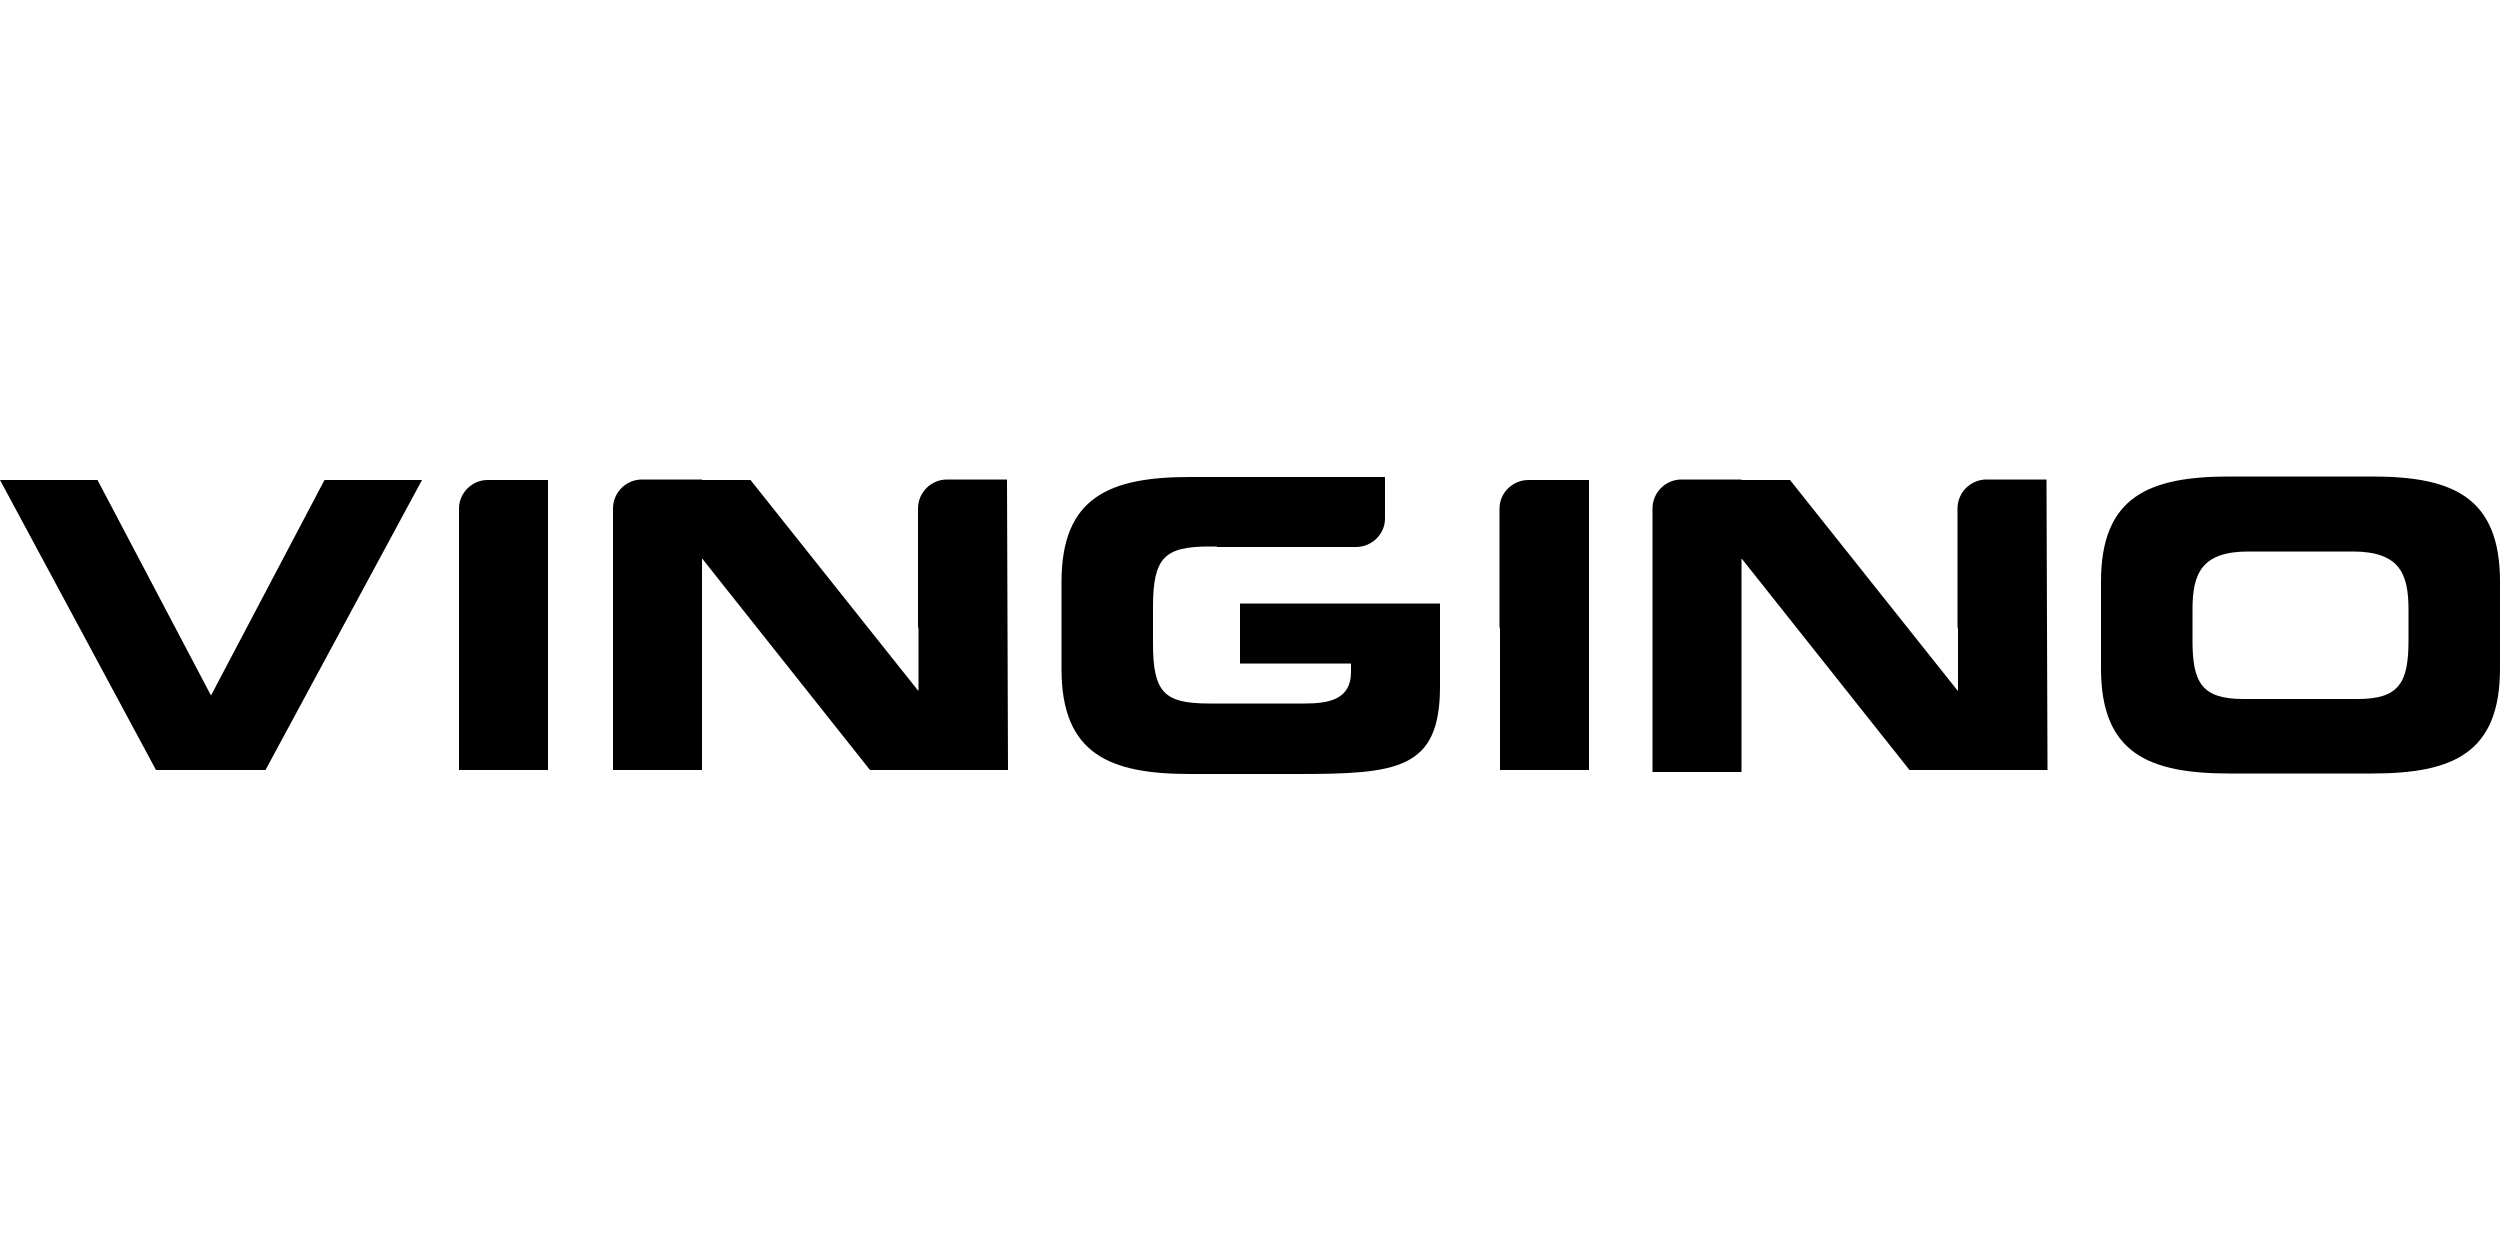 <?xml version="1.0" encoding="utf-8"?>
<!-- Generator: Adobe Illustrator 27.3.1, SVG Export Plug-In . SVG Version: 6.00 Build 0)  -->
<svg version="1.1" id="Layer_1" xmlns="http://www.w3.org/2000/svg" xmlns:xlink="http://www.w3.org/1999/xlink" x="0px" y="0px"
	 viewBox="0 0 500 250" style="enable-background:new 0 0 500 250;" xml:space="preserve">
<style type="text/css">
	.st0{fill-rule:evenodd;clip-rule:evenodd;}
</style>
<g>
	<g>
		<path class="st0" d="M409.3,95.9c0,0-5.2,0-8.8,0l0,0h-3.2c-3.2,0-5.8,2.6-5.8,5.8v3.8v19.9c0,0.1,0.1,0.2,0.1,0.3v12.4h-0.1
			L358,96h-9.7v-0.1c0,0-5.2,0-8.8,0l0,0h-1.5h-1.7c-3.2,0-5.8,2.6-5.8,5.8c0,0,0,0.7,0,1.5l0,0v51.2h17.8v-5.7l0,0v-36.9h0.1
			l33.5,42.2h27.6L409.3,95.9L409.3,95.9L409.3,95.9L409.3,95.9"/>
		<path class="st0" d="M308.9,96h-3.2c-3.2,0-5.8,2.6-5.8,5.7v23.7c0,0.1,0.1,0.2,0.1,0.3V154h17.8V96H308.9L308.9,96L308.9,96"/>
		<path class="st0" d="M481.7,128.1c0,8.5-1.9,11.7-10.2,11.7h-22.8c-8.3,0-10.2-3.2-10.2-11.7v-6.2c0-7.2,1.8-11.6,11.2-11.6h20.8
			c9.4,0,11.2,4.4,11.2,11.6V128.1L481.7,128.1 M474.4,95.3h-28.5c-16.1,0-25.7,4-25.7,21v17.4c0,17,9.6,21,25.7,21h28.5
			c16.1,0,25.6-4,25.6-21v-17.4C500,99.3,490.4,95.3,474.4,95.3L474.4,95.3"/>
		<path class="st0" d="M248,132.7h22.2v1.7c0,5.6-4.6,6.3-9.3,6.3h-19c-9,0-11.3-2.1-11.3-12v-7.3c0-9.9,2.3-12.1,11.3-12.1h1.5v0.1
			h10.8c0.1,0,0.2,0,0.3,0h16.7c3.2,0,5.8-2.6,5.8-5.7v-3.2l0,0v-5.1h-34.2h-4.8c-16.1,0-25.7,4-25.7,21v17.4c0,17,9.6,21,25.7,21
			h21.3c20.1,0,28.7-0.8,28.7-17.5v-16.6h-40V132.7L248,132.7"/>
		<polyline class="st0" points="42.2,139.1 19.5,96 0,96 31.2,154 53.1,154 84.4,96 64.9,96 42.2,139.1 42.2,139.1 		"/>
		<path class="st0" d="M100.7,96h-3.2c-3.1,0-5.7,2.6-5.7,5.7v23.7c0,0.1,0,0.2,0,0.3V154h17.8V96C109.6,96,104.3,96,100.7,96
			L100.7,96L100.7,96"/>
		<path class="st0" d="M201.4,95.9c0,0-5.2,0-8.8,0l0,0h-3.2c-3.2,0-5.8,2.6-5.8,5.8v23.7c0,0.1,0.1,0.2,0.1,0.3v12.4h-0.1L150.1,96
			h-9.7v-0.1c0,0-5.3,0-8.8,0l0,0h-3.2c-3.2,0-5.8,2.6-5.8,5.8c0,0,0,0.7,0,1.5l0,0V154h17.8v-5.3l0,0v-36.9h0.1l33.5,42.2h27.6
			L201.4,95.9L201.4,95.9L201.4,95.9L201.4,95.9"/>
	</g>
</g>
</svg>
